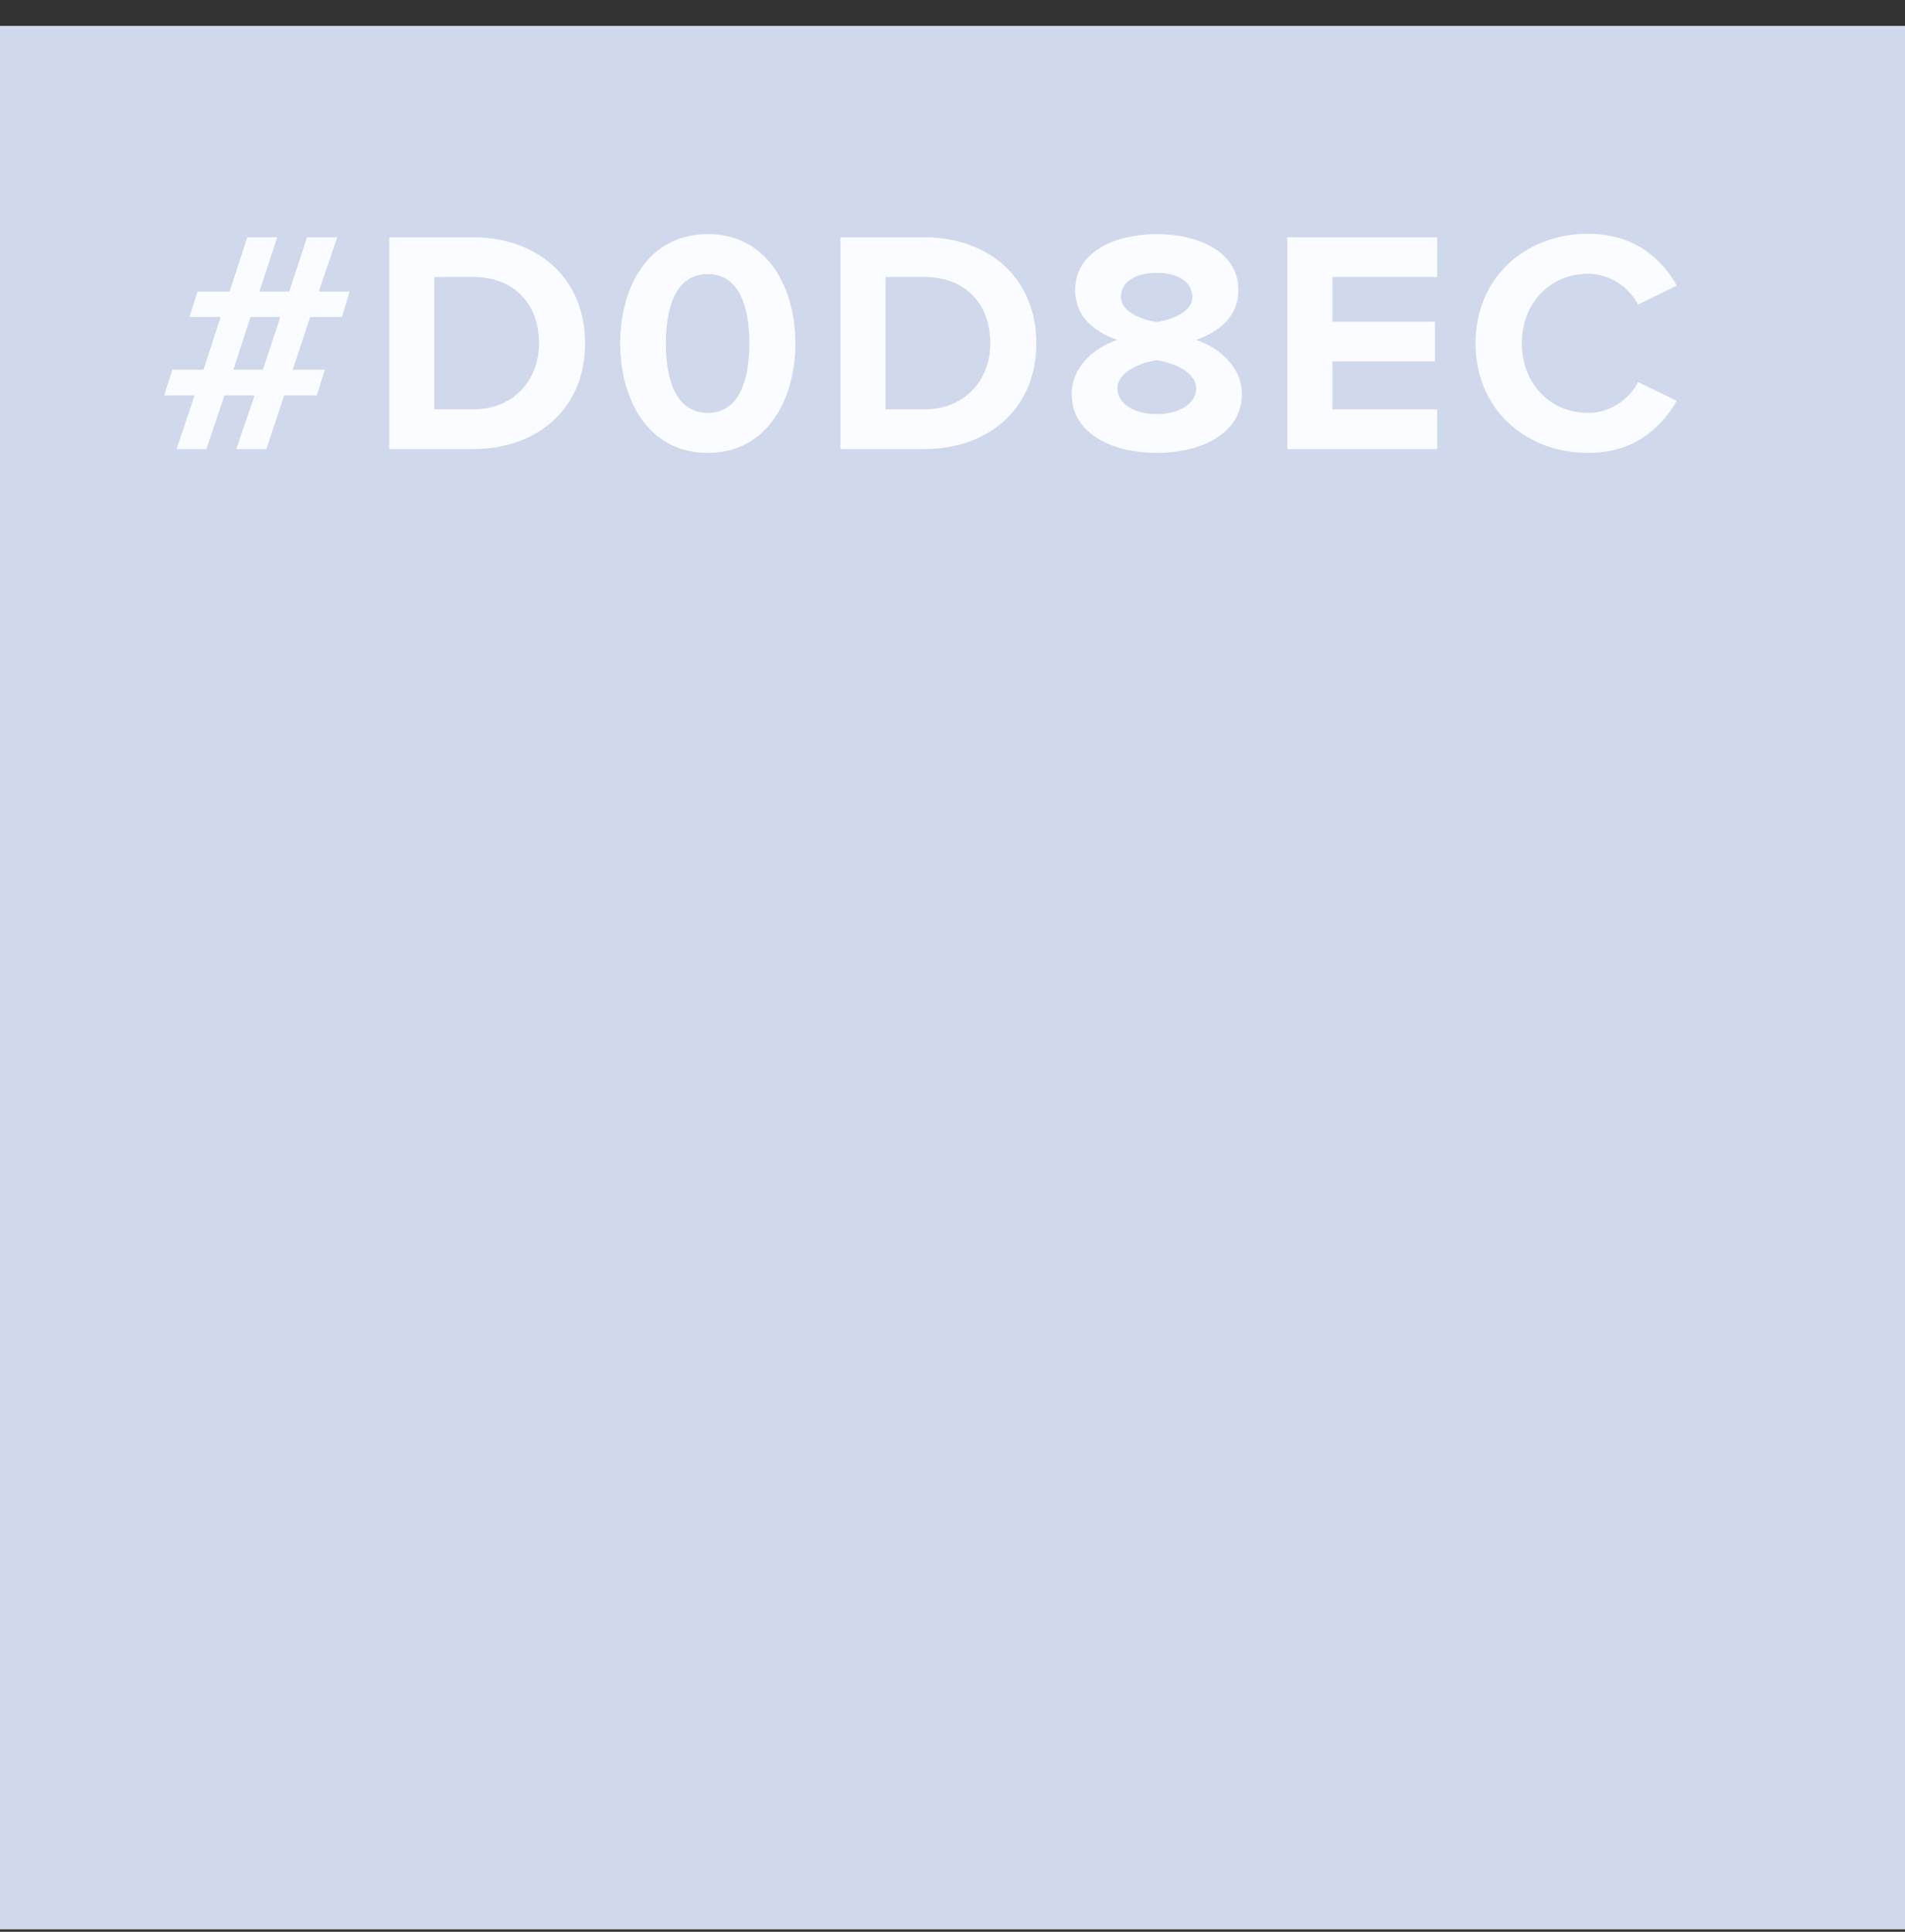 <svg width="72" height="73" viewBox="0 0 72 73" fill="none" xmlns="http://www.w3.org/2000/svg">
<rect x="0" y="0" width="72" height="73" fill="#333333" stroke="none"/>
<rect y="0.978" width="72" height="71.931" fill="#D0D8EC"/>
<path d="M10.068 16.97L10.74 14.942H11.976L12.276 13.97H11.064L11.724 11.978H12.924L13.212 11.018H12.048L12.744 8.966H11.604L10.932 11.018H9.804L10.476 8.966H9.348L8.676 11.018H7.464L7.164 11.978H8.34L7.692 13.97H6.516L6.204 14.942H7.356L6.672 16.97H7.8L8.484 14.942H9.624L8.928 16.97H10.068ZM9.936 13.97H8.82L9.468 11.978H10.596L9.936 13.97ZM17.866 16.97C20.374 16.97 22.114 15.386 22.114 12.974C22.114 10.562 20.374 8.966 17.866 8.966H14.71V16.97H17.866ZM17.866 15.47H16.414V10.466H17.866C19.51 10.466 20.374 11.558 20.374 12.974C20.374 14.33 19.45 15.47 17.866 15.47ZM26.751 17.114C29.031 17.114 30.063 15.038 30.063 12.974C30.063 10.91 29.031 8.846 26.751 8.846C24.459 8.846 23.439 10.91 23.439 12.974C23.439 15.038 24.459 17.114 26.751 17.114ZM26.751 15.602C25.599 15.602 25.167 14.45 25.167 12.974C25.167 11.498 25.599 10.358 26.751 10.358C27.891 10.358 28.323 11.498 28.323 12.974C28.323 14.45 27.891 15.602 26.751 15.602ZM34.921 16.97C37.429 16.97 39.169 15.386 39.169 12.974C39.169 10.562 37.429 8.966 34.921 8.966H31.765V16.97H34.921ZM34.921 15.47H33.469V10.466H34.921C36.565 10.466 37.429 11.558 37.429 12.974C37.429 14.33 36.505 15.47 34.921 15.47ZM43.722 17.114C45.402 17.114 46.938 16.382 46.938 14.894C46.938 13.922 46.17 13.178 45.21 12.842C46.098 12.53 46.806 11.954 46.806 10.958C46.806 9.458 45.198 8.846 43.722 8.846C42.234 8.846 40.638 9.458 40.638 10.958C40.638 11.954 41.334 12.53 42.222 12.842C41.262 13.178 40.506 13.922 40.506 14.894C40.506 16.394 42.042 17.114 43.722 17.114ZM43.722 12.17C43.23 12.098 42.366 11.822 42.366 11.222C42.366 10.646 42.93 10.31 43.722 10.31C44.502 10.31 45.066 10.646 45.066 11.222C45.066 11.822 44.214 12.098 43.722 12.17ZM43.722 15.65C42.882 15.65 42.234 15.266 42.234 14.678C42.234 14.006 43.218 13.682 43.722 13.61C44.214 13.682 45.21 14.006 45.21 14.678C45.21 15.266 44.538 15.65 43.722 15.65ZM54.319 16.97V15.47H50.359V13.658H54.235V12.158H50.359V10.466H54.319V8.966H48.655V16.97H54.319ZM60.027 17.114C61.791 17.114 62.799 16.142 63.375 15.146L61.911 14.438C61.575 15.098 60.855 15.602 60.027 15.602C58.575 15.602 57.519 14.486 57.519 12.974C57.519 11.462 58.575 10.346 60.027 10.346C60.855 10.346 61.575 10.862 61.911 11.51L63.375 10.79C62.811 9.794 61.791 8.834 60.027 8.834C57.627 8.834 55.767 10.514 55.767 12.974C55.767 15.434 57.627 17.114 60.027 17.114Z" fill="#FBFCFF"/>
</svg>
